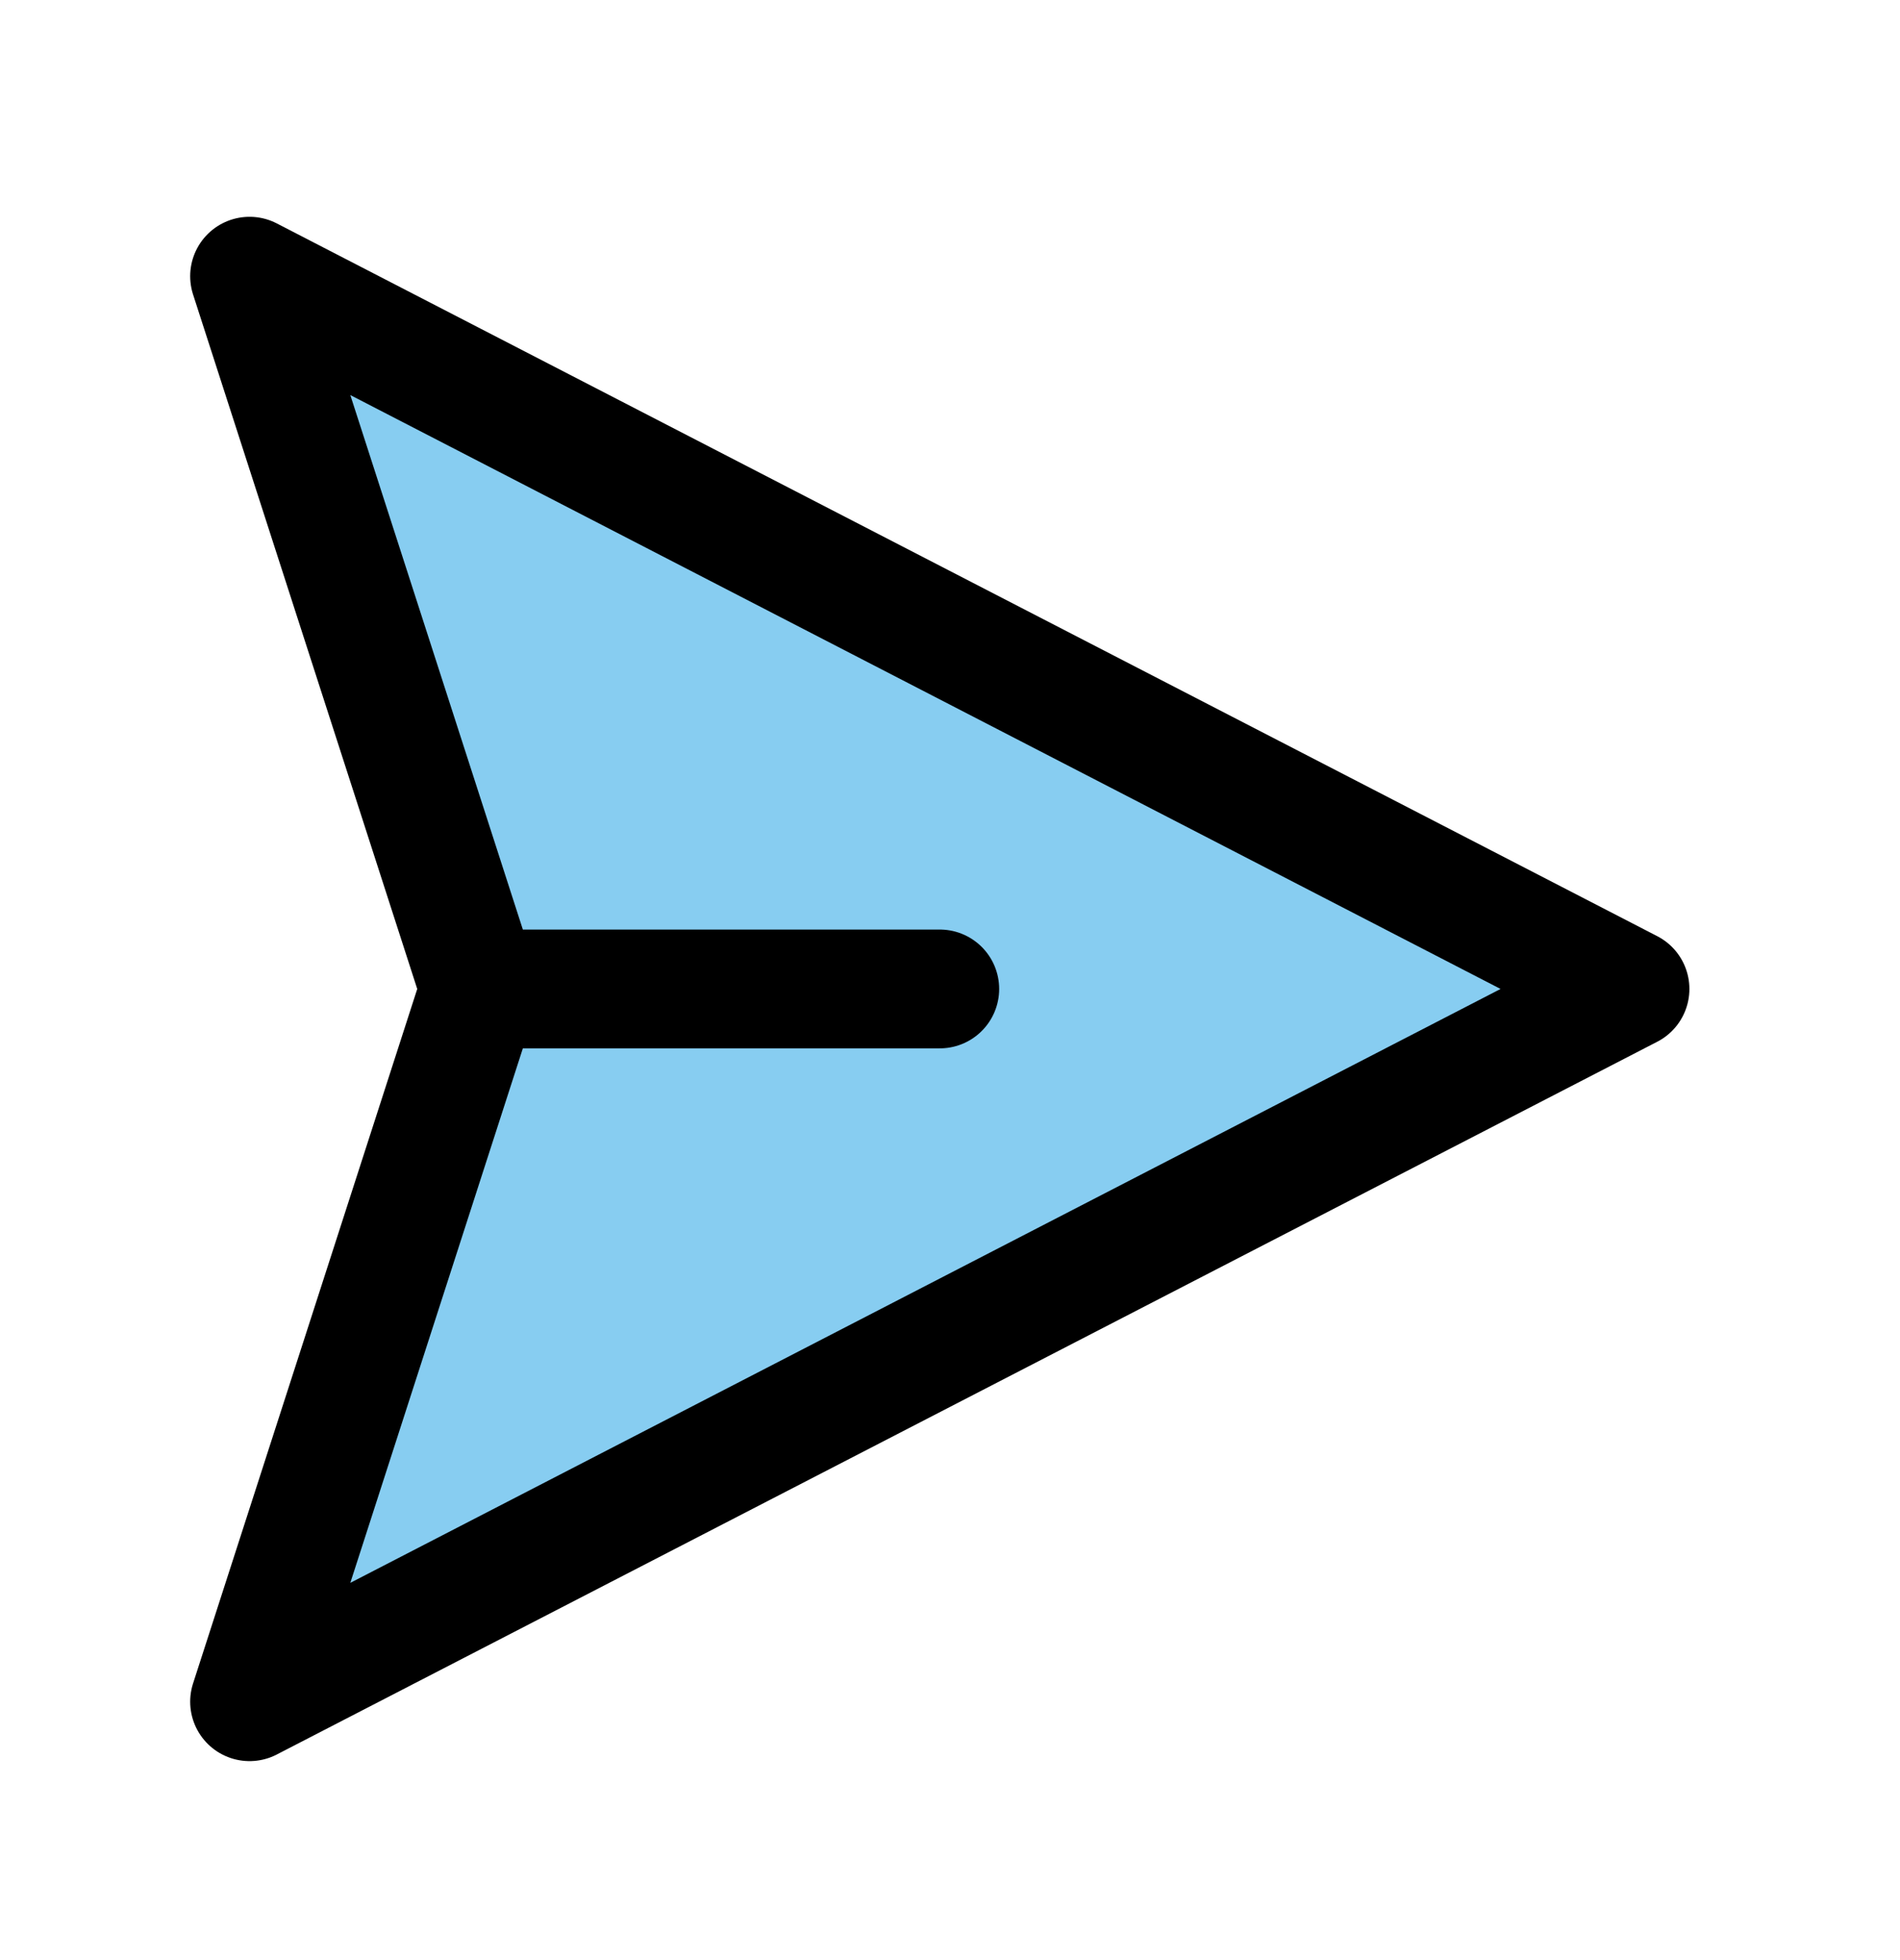 <svg fill="none" height="33" viewBox="0 0 32 33" width="32" xmlns="http://www.w3.org/2000/svg"><path d="m8.078 16.65-3.875 12 23.25-12-23.25-12zm0 0h7.75z" fill="#87cdf1"/><path d="m8.078 16.65-3.875 12 23.25-12-23.25-12zm0 0h7.75" stroke="#000" stroke-linecap="round" stroke-linejoin="round" stroke-width="2"/></svg>